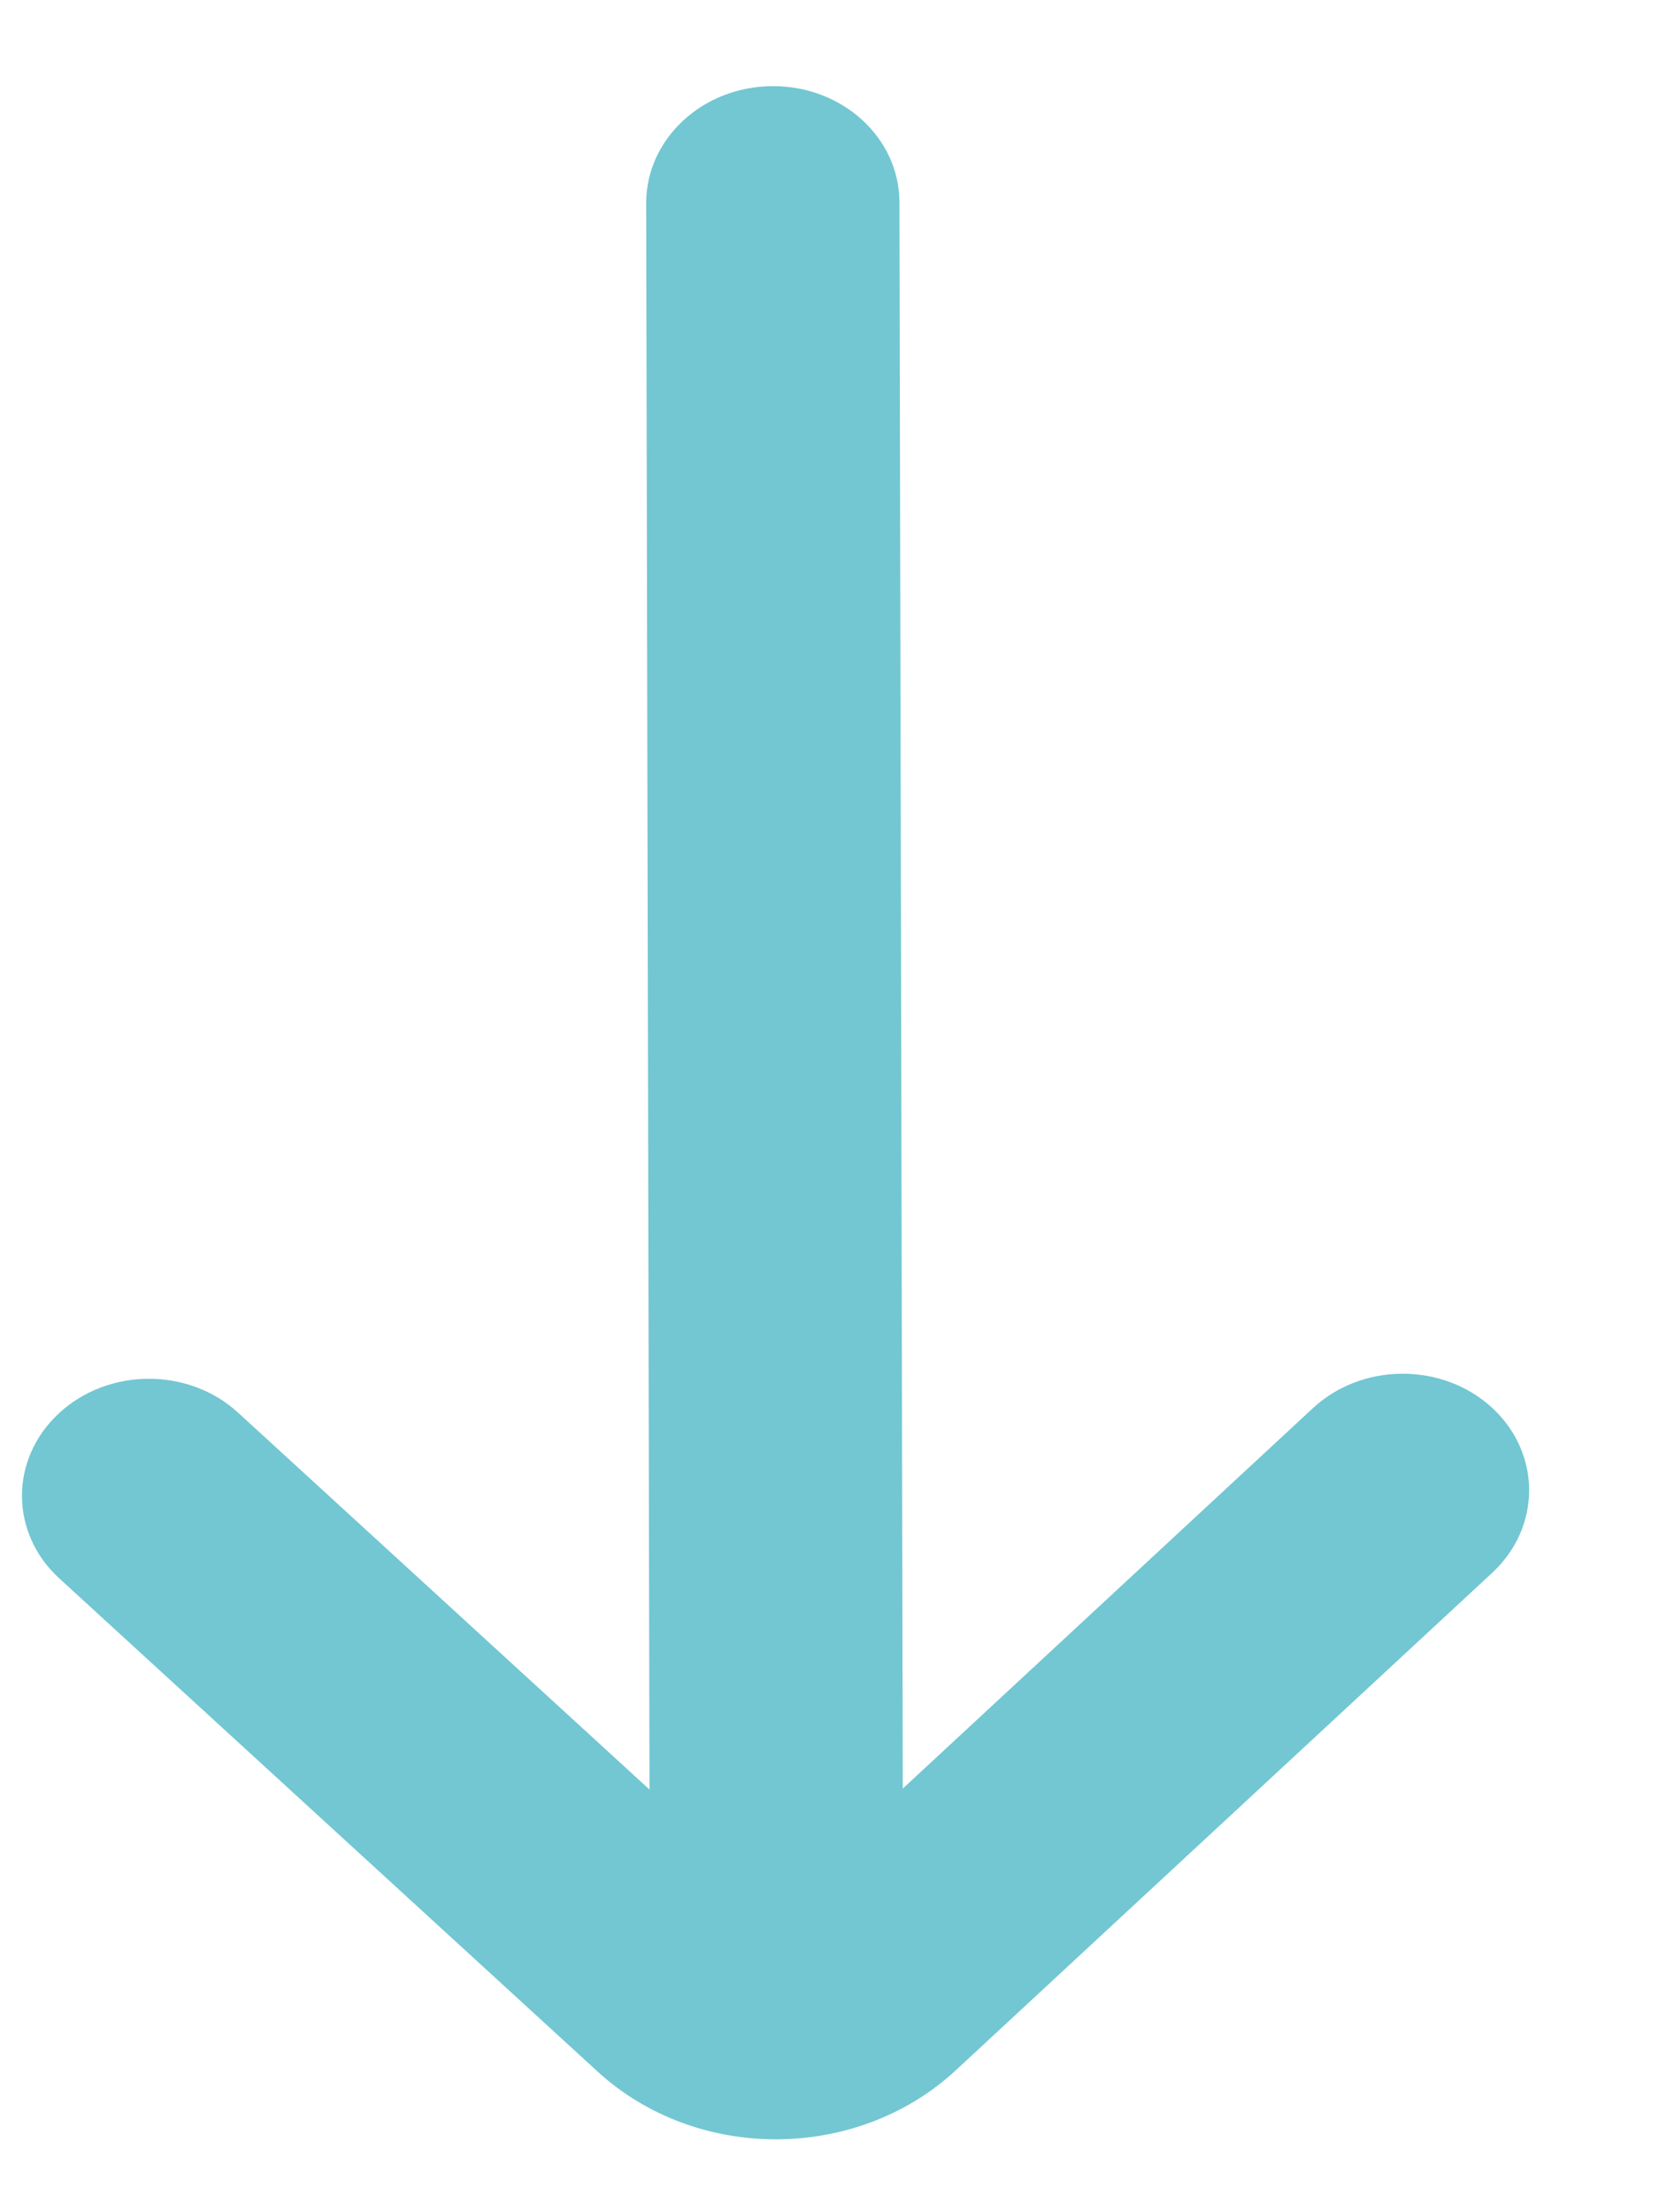 <svg width="12" height="16" viewBox="0 0 12 16" fill="none" xmlns="http://www.w3.org/2000/svg">
<path d="M4.698 12.943L4.674 1.471C4.673 1.004 5.082 0.625 5.588 0.623C6.094 0.621 6.505 0.997 6.506 1.463L6.53 12.936L9.495 10.186C9.852 9.854 10.432 9.852 10.791 10.18C11.149 10.509 11.151 11.043 10.794 11.375L6.914 14.973C6.2 15.635 5.04 15.64 4.323 14.983L0.429 11.416C0.07 11.088 0.069 10.553 0.426 10.222C0.783 9.891 1.363 9.888 1.722 10.217L4.698 12.943Z" fill="#72C7D2"/>
</svg>
